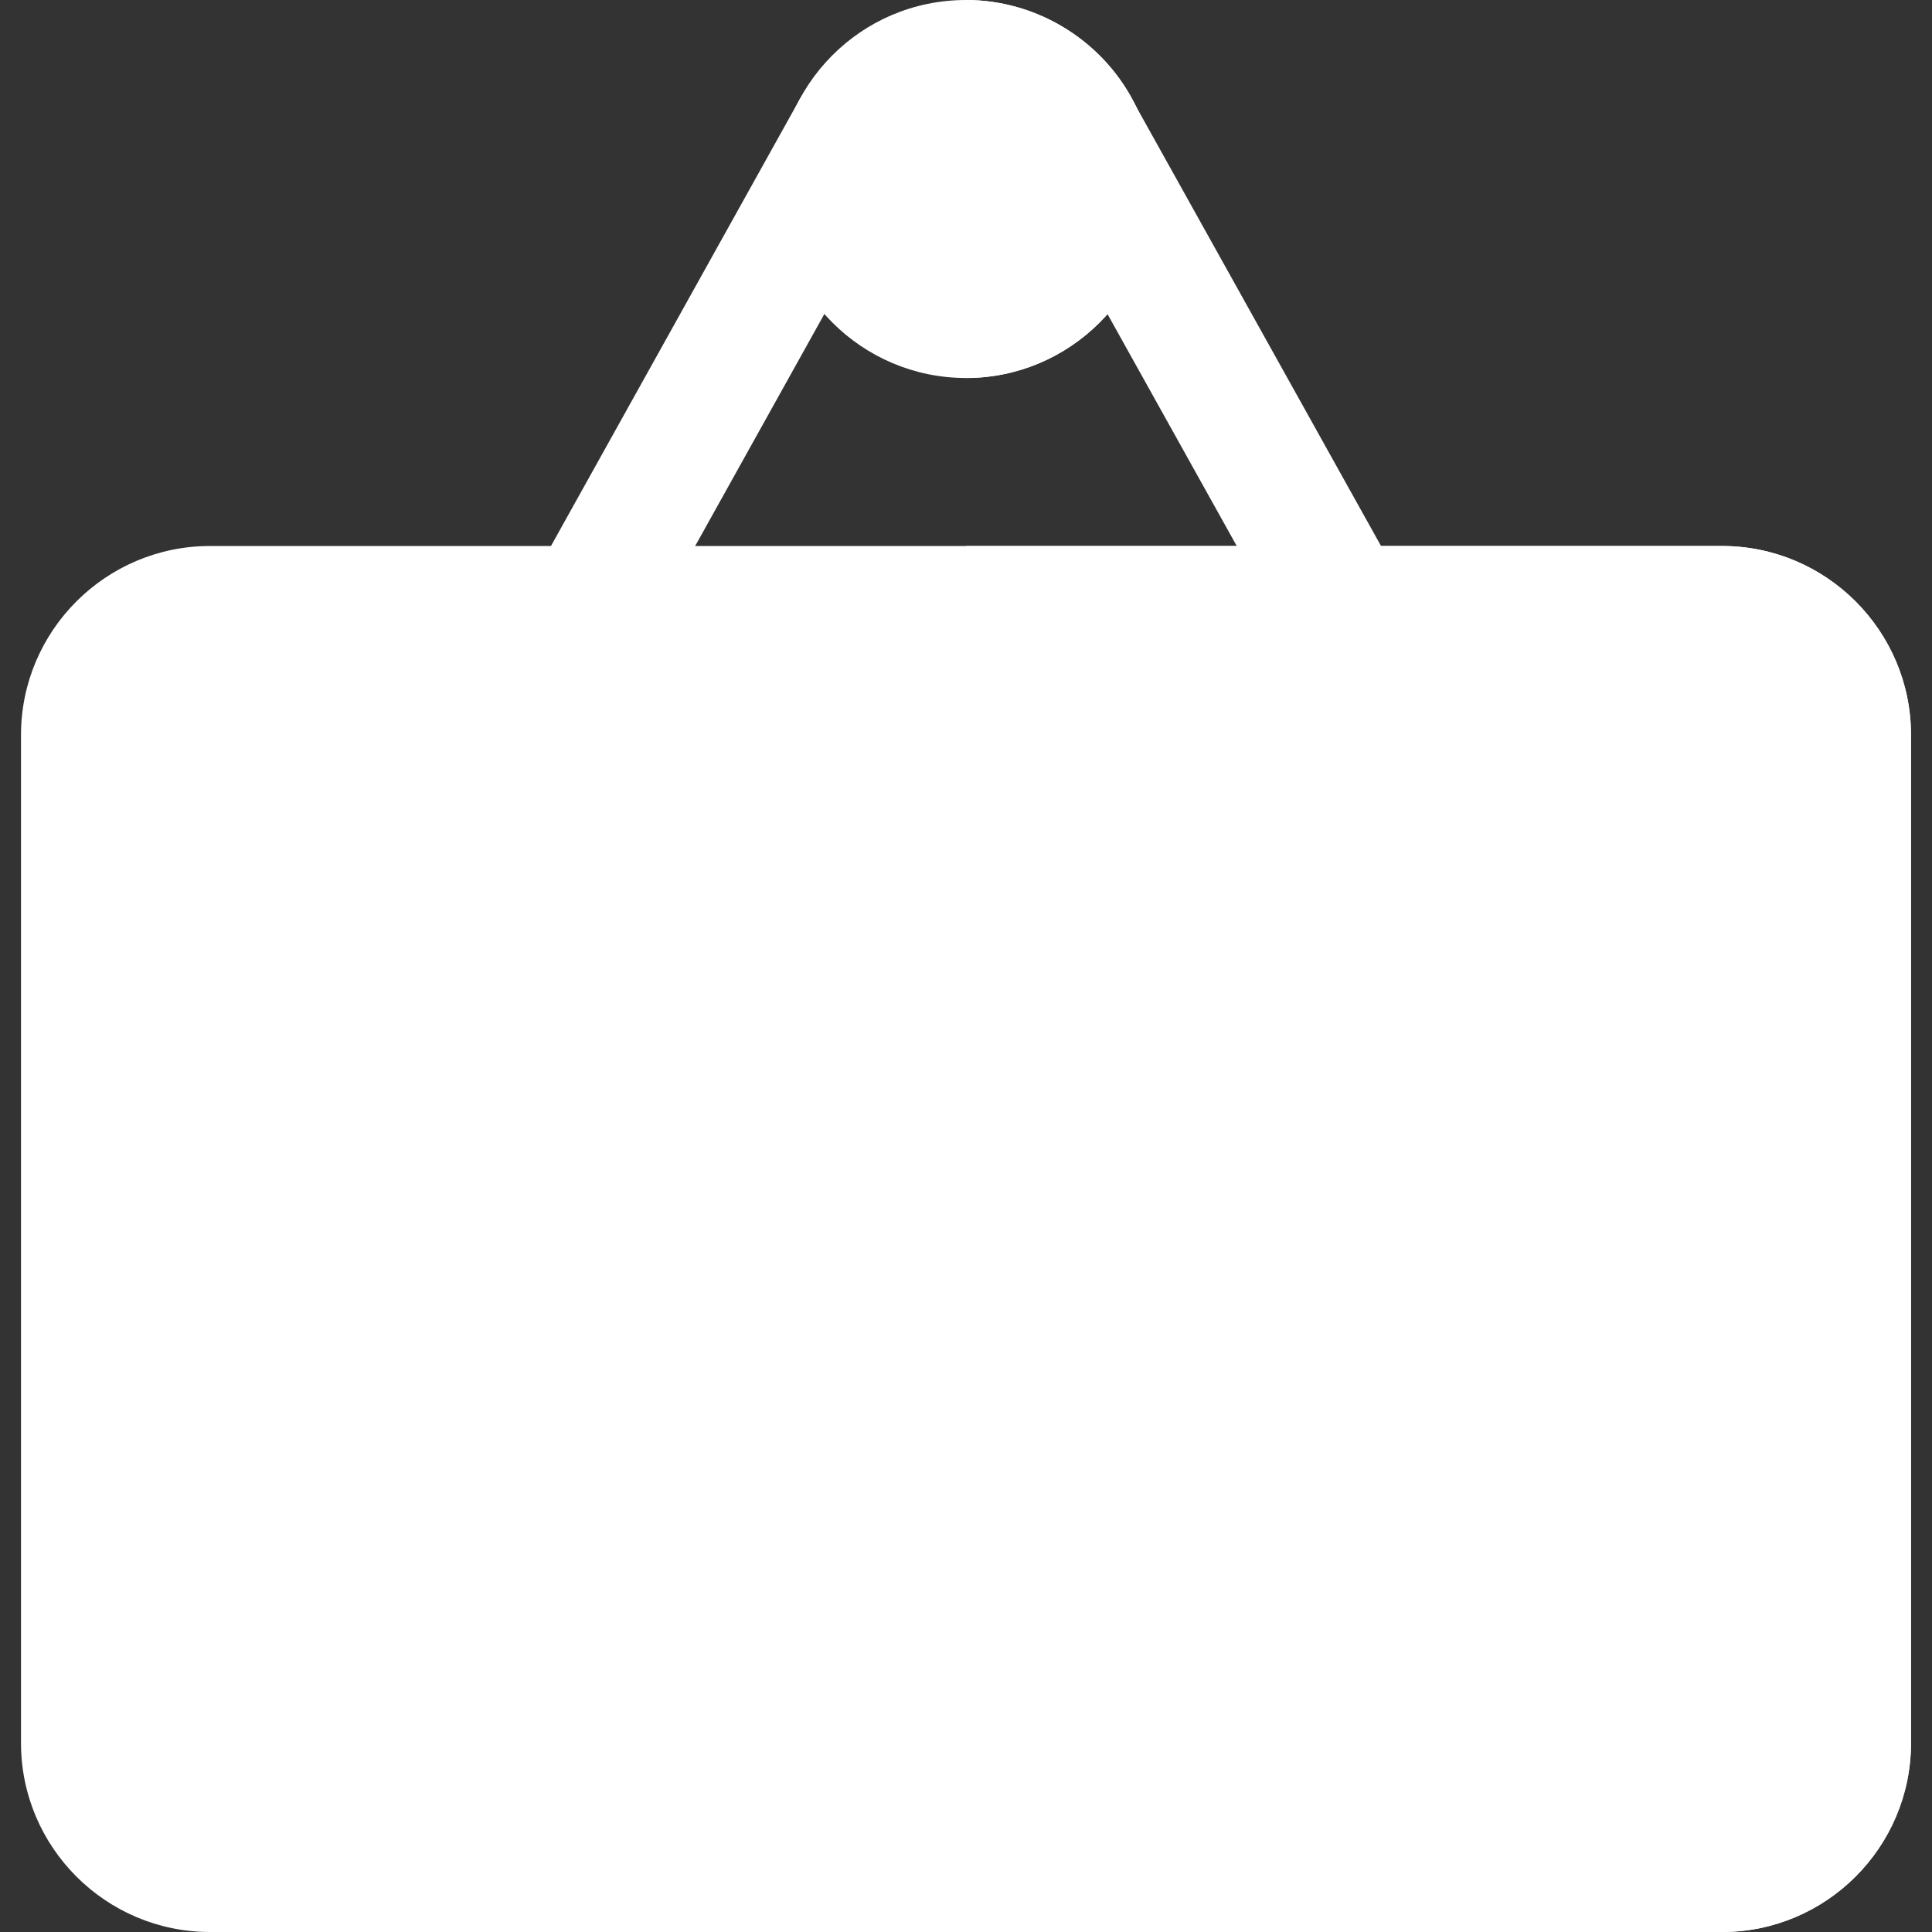 <svg xmlns="http://www.w3.org/2000/svg" xmlns:xlink="http://www.w3.org/1999/xlink" height="800px" width="800px" id="Layer_1" viewBox="0 0 512 512" xml:space="preserve" fill="#000000"><rect x="0" y="0" width="512" height="512" fill="#333333" stroke="none"/><g id="SVGRepo_bgCarrier" stroke-width="0"></g><g id="SVGRepo_tracerCarrier" stroke-linecap="round" stroke-linejoin="round"></g><g id="SVGRepo_iconCarrier"> <path style="fill:#ffffff;" d="M155.815,178.087c-2.75,0-5.543-0.673-8.109-2.109c-8.054-4.489-10.957-14.652-6.468-22.706 l70.478-126.576c4.478-8.065,14.674-10.978,22.706-6.468c8.054,4.489,10.957,14.652,6.468,22.706L170.413,169.51 C167.358,175,161.674,178.087,155.815,178.087z"></path> <path style="fill:#ffffff;" d="M356.185,178.087c-5.859,0-11.543-3.086-14.598-8.565L271.598,43.935 c-4.489-8.054-1.598-18.228,6.457-22.717c8.055-4.489,18.228-1.598,22.717,6.457l69.989,125.587 c4.489,8.054,1.598,18.228-6.457,22.717C361.728,177.414,358.934,178.087,356.185,178.087z"></path> <path style="fill:#ffffff;" d="M456.348,512H55.652c-27.619,0-50.087-22.468-50.087-50.087v-267.13 c0-27.619,22.468-50.087,50.087-50.087h400.696c27.619,0,50.087,22.468,50.087,50.087v267.13 C506.435,489.532,483.967,512,456.348,512z"></path> <path style="fill:#ffffff;" d="M456.348,144.696H256V512h200.348c27.619,0,50.087-22.468,50.087-50.087v-267.13 C506.435,167.164,483.967,144.696,456.348,144.696z"></path> <path style="fill:#ffffff;" d="M422.957,445.217H89.043c-9.217,0-16.696-7.479-16.696-16.696V228.174 c0-9.217,7.479-16.696,16.696-16.696h333.913c9.217,0,16.696,7.479,16.696,16.696v200.348 C439.652,437.739,432.174,445.217,422.957,445.217z"></path> <path style="fill:#ffffff;" d="M422.957,211.478H256v233.739h166.957c9.217,0,16.696-7.479,16.696-16.696V228.174 C439.652,218.957,432.174,211.478,422.957,211.478z"></path> <g> <path style="fill:#ffffff;" d="M233.739,378.435h-77.913c-9.217,0-16.696-7.479-16.696-16.696c0-9.217,7.479-16.696,16.696-16.696 h77.913c9.217,0,16.696,7.479,16.696,16.696C250.435,370.956,242.956,378.435,233.739,378.435z"></path> <path style="fill:#ffffff;" d="M356.174,311.652H155.826c-9.217,0-16.696-7.479-16.696-16.696c0-9.217,7.479-16.696,16.696-16.696 h200.348c9.217,0,16.696,7.479,16.696,16.696C372.87,304.174,365.391,311.652,356.174,311.652z"></path> </g> <path style="fill:#ffffff;" d="M356.174,278.261H256v33.391h100.174c9.217,0,16.696-7.479,16.696-16.696 C372.87,285.739,365.391,278.261,356.174,278.261z"></path> <path style="fill:#ffffff;" d="M256,100.174c-27.619,0-50.087-22.468-50.087-50.087C205.913,22.775,227.954,0,256,0 c19.25,0,37.022,11.24,45.272,28.641l0,0c3.196,6.739,4.815,13.956,4.815,21.446C306.087,77.706,283.619,100.174,256,100.174z"></path> <path style="fill:#ffffff;" d="M306.087,50.087c0-7.49-1.619-14.707-4.815-21.446C293.022,11.24,275.25,0,256,0v100.174 C283.619,100.174,306.087,77.706,306.087,50.087z"></path> <path style="fill:#ffffff;" d="M256,33.391c-9.167,0-16.696,7.415-16.696,16.696c0,9.206,7.49,16.696,16.696,16.696 s16.696-7.49,16.696-16.696c0-2.5-1.598-7.13-1.598-7.141C268.348,37.141,262.423,33.391,256,33.391z"></path> <path style="fill:#ffffff;" d="M272.696,50.087c0-2.5-1.598-7.13-1.598-7.141c-2.749-5.805-8.674-9.554-15.097-9.554v33.391 C265.206,66.783,272.696,59.293,272.696,50.087z"></path> </g></svg>